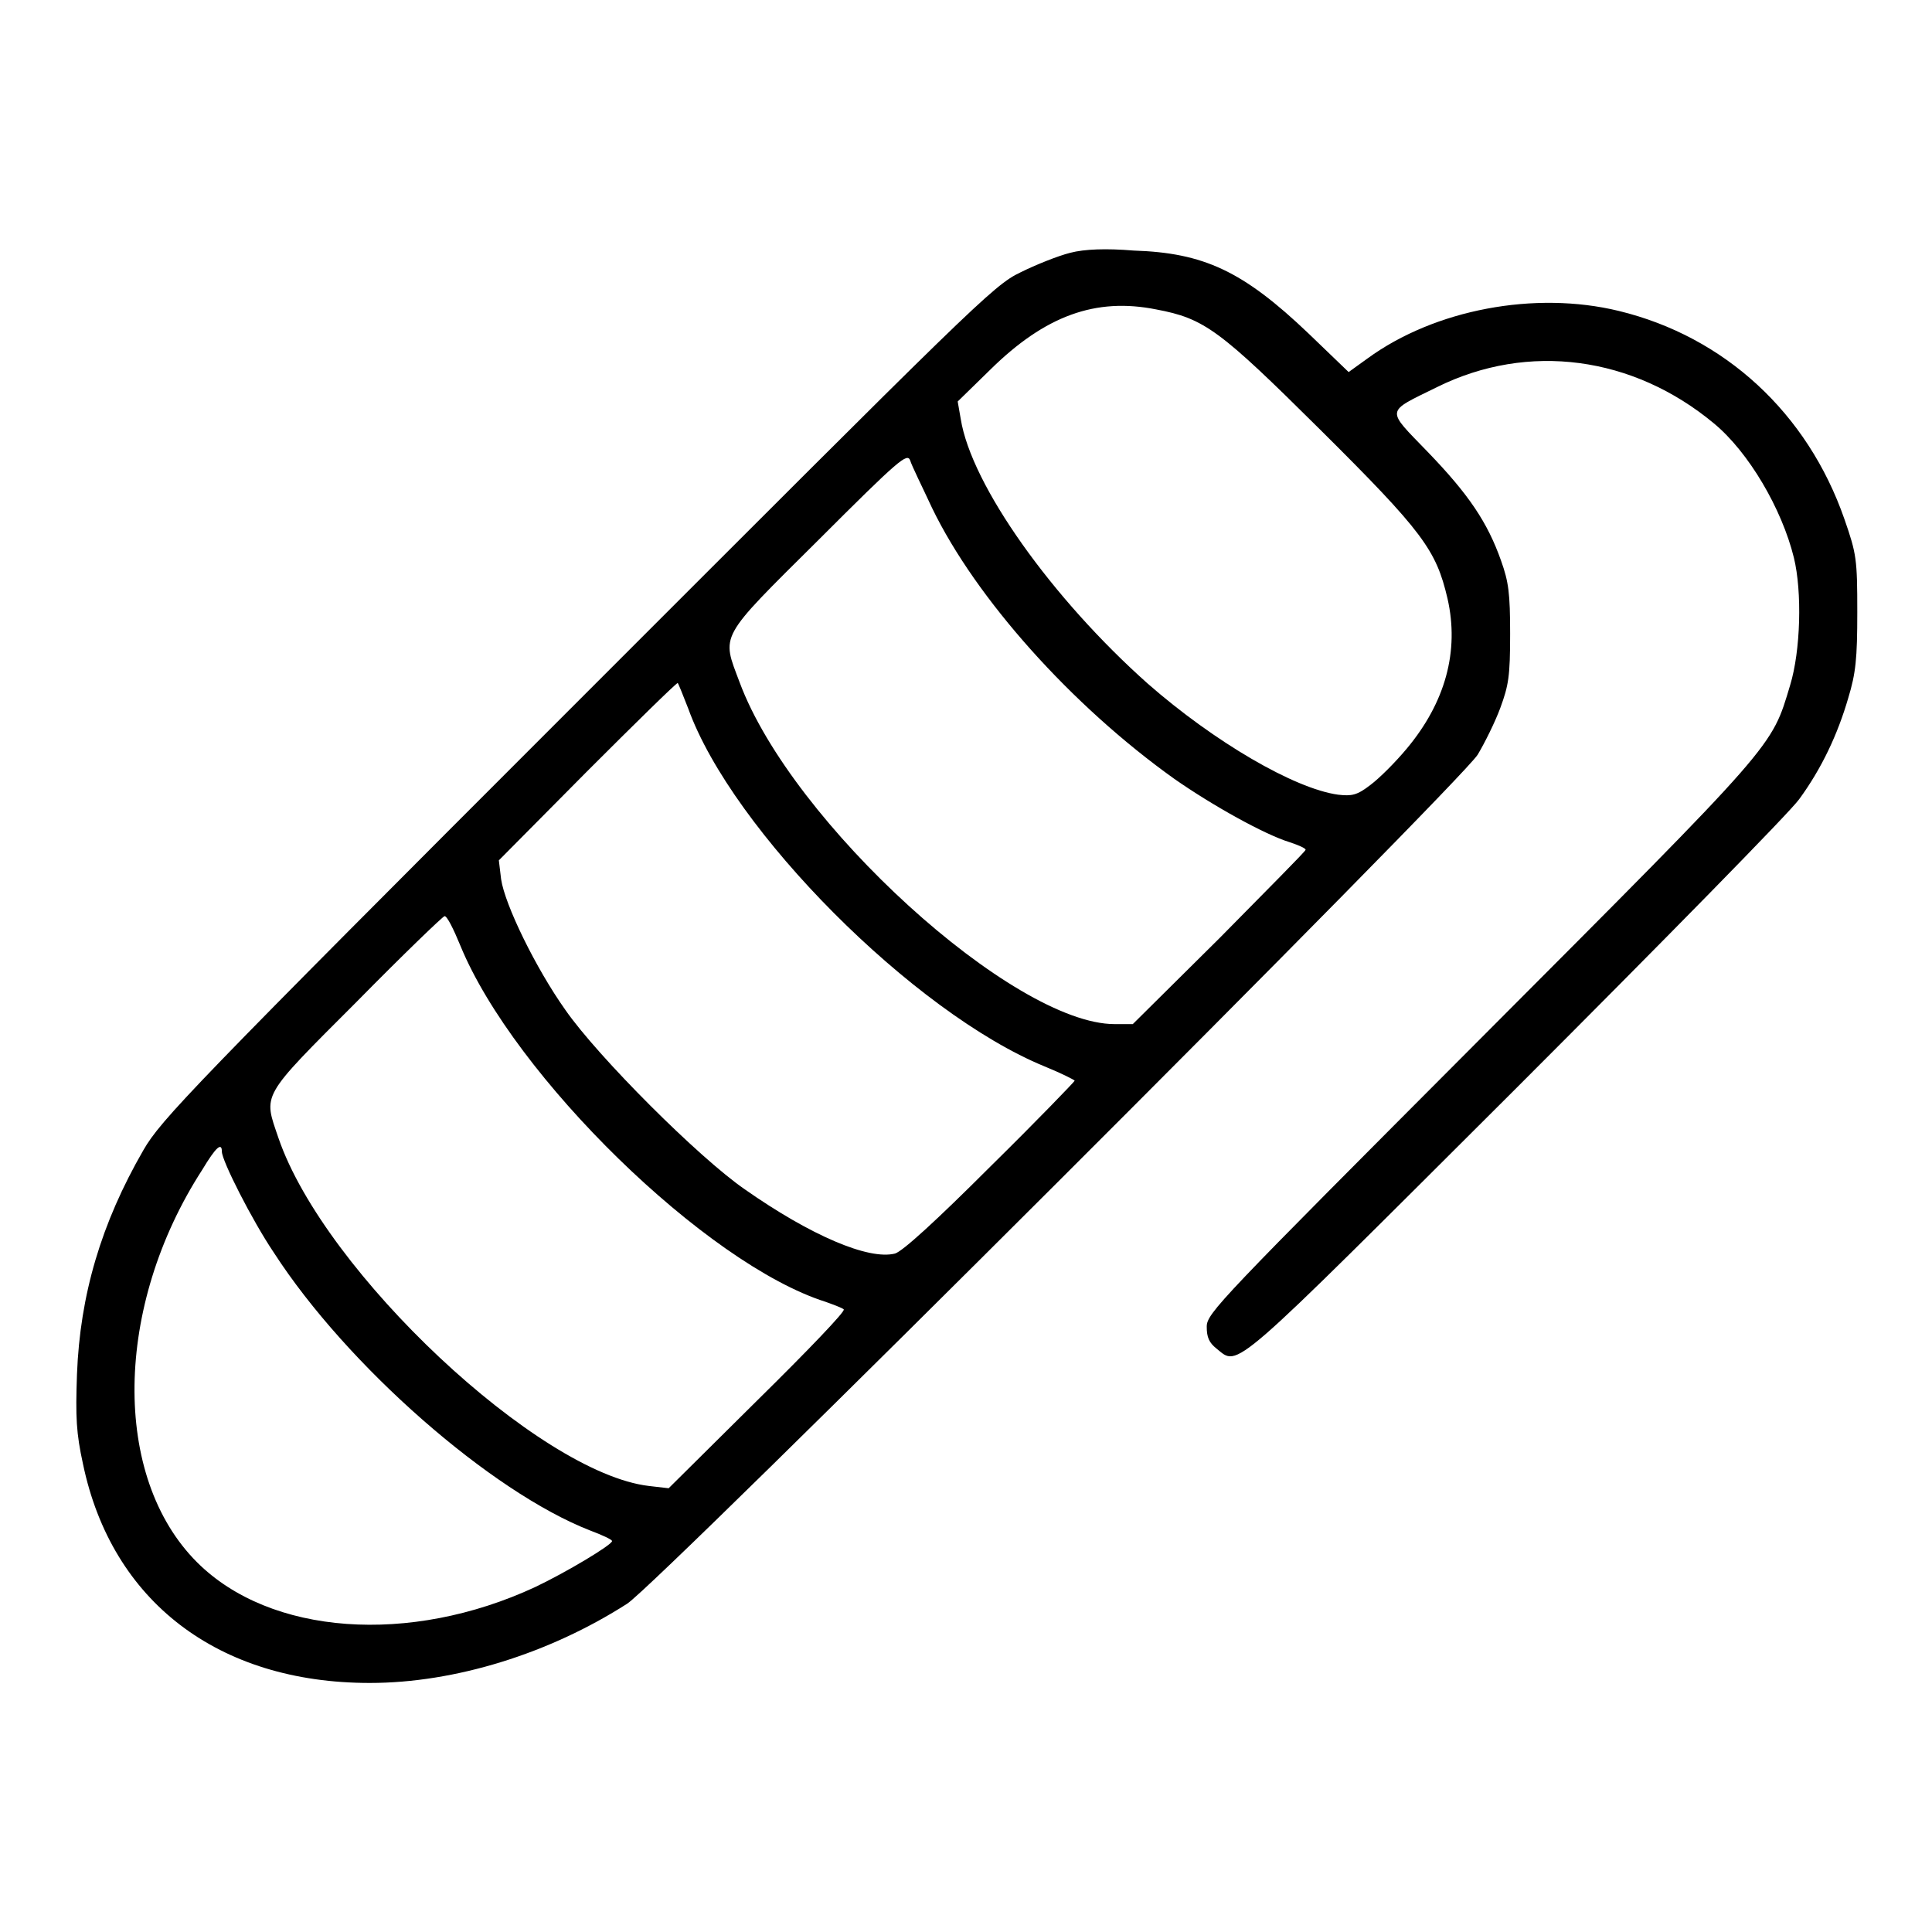 <?xml version="1.0" encoding="utf-8"?>
<!-- Svg Vector Icons : http://www.onlinewebfonts.com/icon -->
<!DOCTYPE svg PUBLIC "-//W3C//DTD SVG 1.1//EN" "http://www.w3.org/Graphics/SVG/1.1/DTD/svg11.dtd">
<svg version="1.1" xmlns="http://www.w3.org/2000/svg" xmlns:xlink="http://www.w3.org/1999/xlink" x="0px" y="0px" viewBox="0 0 256 256" enable-background="new 0 0 256 256" xml:space="preserve">
<g><g><g><path fill="#000000" d="M141.8,33.5c-1.6,0.4-4.6,1.6-6.6,2.6c-3.6,1.7-6.3,4.5-58.7,56.9c-51.2,51.2-55.2,55.4-57.5,59.4c-5.6,9.7-8.4,19.2-8.8,29.7c-0.2,5.7-0.1,7.8,0.8,11.9c3.8,18.2,17.9,29,38,29c11.3,0,23.8-3.9,34.1-10.5c4.2-2.7,110.4-108.8,112.7-112.5c0.9-1.5,2.3-4.3,3-6.2c1.1-3,1.3-4.2,1.3-9.8c0-5.4-0.2-6.9-1.2-9.7c-1.8-5.1-4.3-8.8-9.7-14.4c-5.6-5.8-5.7-5.2,1.2-8.6c12.1-6,26-4.1,36.7,4.8c4.6,3.8,9,11.3,10.6,17.8c1.1,4.5,0.9,12.3-0.5,16.9c-2.5,8.3-1.6,7.3-41,46.8c-34.7,34.8-36.3,36.4-36.3,38.2c0,1.4,0.3,2.1,1.3,2.9c3,2.4,1.4,3.7,39.5-34.3c19.5-19.5,36.5-36.8,37.7-38.5c3-4.1,5.1-8.6,6.5-13.4c1-3.3,1.2-5.2,1.2-11.4c0-7-0.1-7.7-1.7-12.3c-4.9-14.1-15.9-24.2-29.9-27.6c-11.1-2.7-24.4-0.2-33.3,6.3l-2.5,1.8l-5.3-5.1c-8.7-8.3-13.9-10.7-23.2-11C146.6,32.9,143.7,33,141.8,33.5z M153.2,41c6.4,1.2,8.4,2.7,21.7,15.9c13.7,13.6,15.4,16,16.9,22.4c1.6,7-0.3,13.8-5.4,19.9c-1.5,1.8-3.6,3.9-4.8,4.8c-1.8,1.4-2.5,1.5-4.3,1.3c-5.8-0.8-16.4-7-25.2-14.7c-12.7-11.3-23.4-26.3-24.8-35.1l-0.4-2.3l4.3-4.2C138.5,41.8,145.2,39.4,153.2,41z M123.5,67.3c5.8,12,18.5,26.2,32.1,35.9c5,3.5,12,7.4,15.3,8.4c1.2,0.4,2.1,0.8,2.1,1c0,0.2-5.2,5.4-11.4,11.7l-11.5,11.4h-2.4c-13.4,0-42.8-26.7-49.7-45.3c-2.4-6.4-2.9-5.6,10.4-18.8C119.2,60.8,120.2,60,120.6,61C120.8,61.7,122.2,64.5,123.5,67.3z M91.2,93.9c5.8,16.1,29.9,40.3,47.2,47.4c2.2,0.9,4,1.8,4,1.9s-5,5.3-11.2,11.4c-7.2,7.2-11.6,11.2-12.6,11.5c-3.5,0.9-11.2-2.4-19.9-8.5c-6.1-4.2-19.5-17.6-23.8-23.8c-3.9-5.5-8-13.9-8.5-17.3l-0.3-2.5l11.7-11.8c6.4-6.4,11.8-11.7,12-11.7C89.9,90.6,90.5,92.1,91.2,93.9z M61,125.3c7.1,17.3,32.6,42.2,48.4,47.2c1.1,0.4,2.2,0.8,2.4,1c0.3,0.2-4.9,5.6-11.4,12l-11.8,11.7l-2.6-0.3c-14.6-1.7-43-28.3-49.1-46.1c-2-5.9-2.5-5.2,10.3-18c6.2-6.3,11.5-11.4,11.7-11.4C59.2,121.3,60.1,123.1,61,125.3z M29.4,152.6c0,1.2,4,9.1,6.9,13.4c9.7,15,28.8,31.7,41.9,36.8c1.6,0.6,2.9,1.2,2.9,1.4c0,0.5-6,4.1-10.2,6.1c-16.6,7.7-35.1,6.4-44.8-3.3c-11.3-11.3-11-33.9,0.7-52C28.6,152,29.4,151.3,29.4,152.6z"/></g></g></g>
</svg>